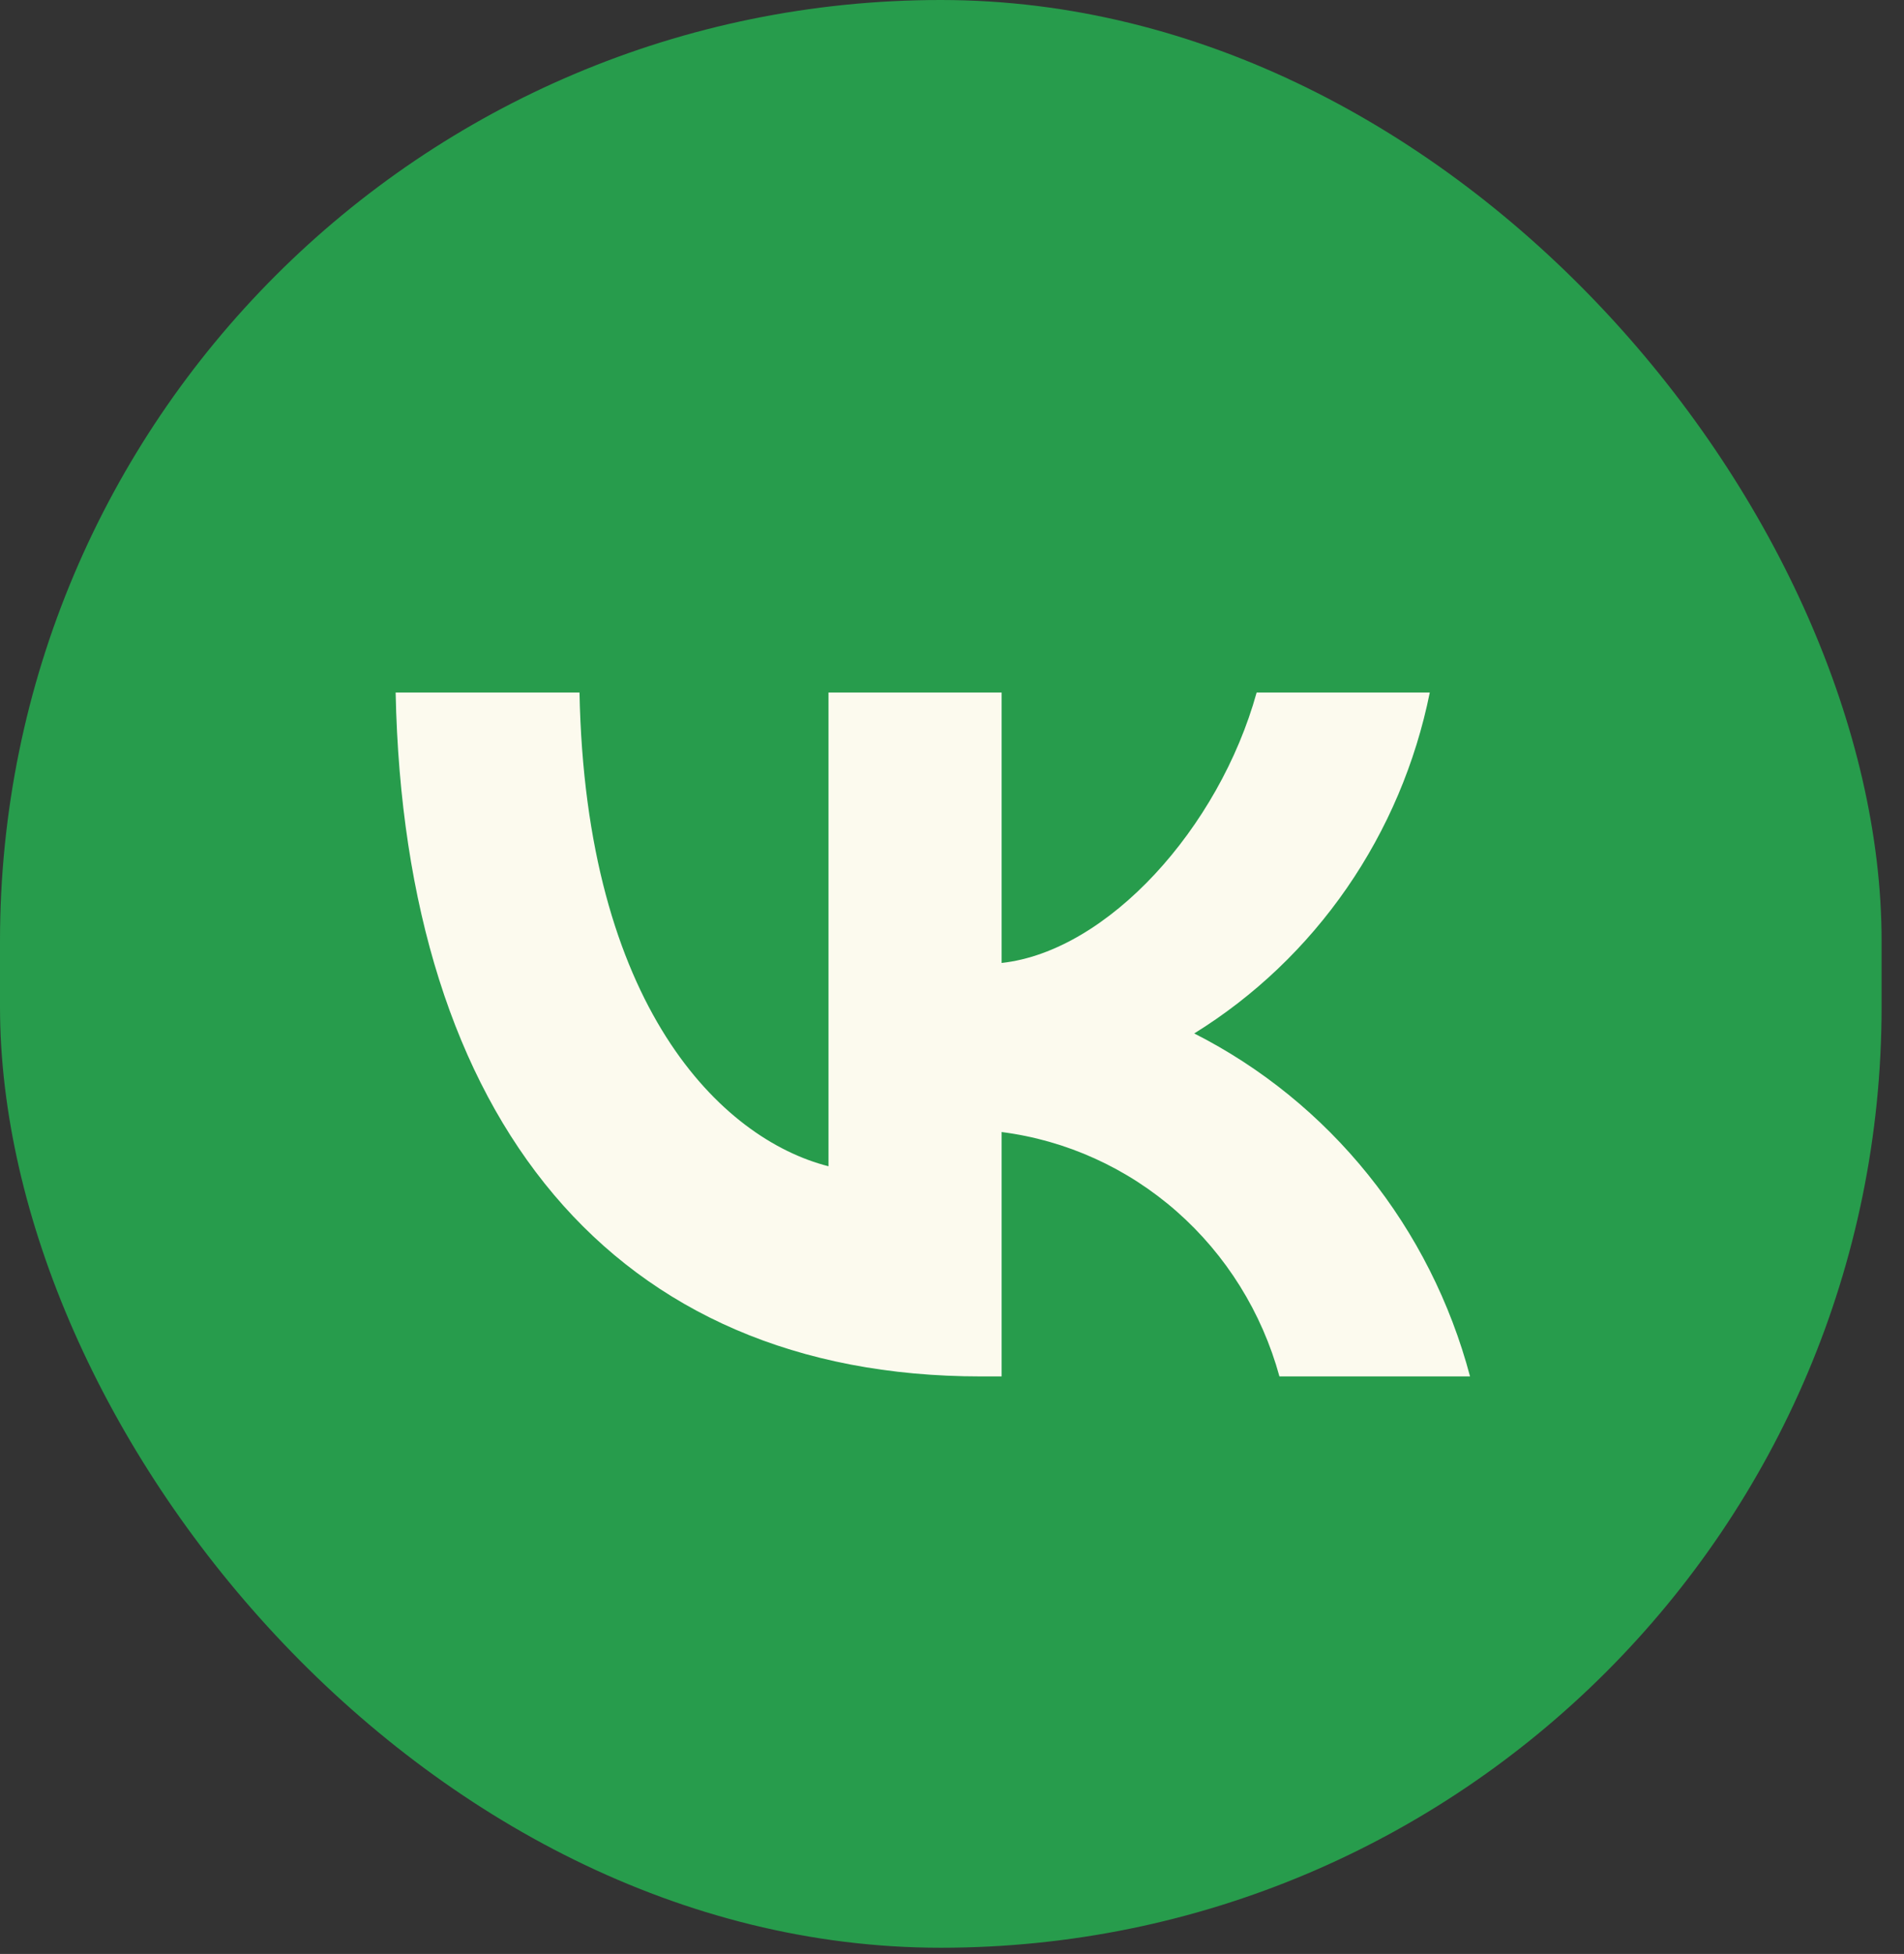 <?xml version="1.0" encoding="UTF-8"?> <svg xmlns="http://www.w3.org/2000/svg" width="77" height="79" viewBox="0 0 77 79" fill="none"><rect x="0" y="0" width="77" height="79" fill="#333333" stroke="none"/><rect width="76.094" height="78.749" rx="38.047" fill="#279C4C"></rect><path d="M39.666 55.65C24.82 55.65 16.353 45.271 16 28H23.436C23.68 40.676 29.163 46.046 33.505 47.153V28H40.507V38.933C44.795 38.462 49.3 33.48 50.82 28H57.822C57.249 30.842 56.107 33.533 54.468 35.905C52.829 38.277 50.728 40.278 48.296 41.783C51.011 43.159 53.408 45.106 55.331 47.497C57.254 49.887 58.658 52.666 59.45 55.65H51.742C51.031 53.058 49.586 50.738 47.587 48.98C45.588 47.222 43.125 46.105 40.507 45.769V55.65H39.666V55.65Z" fill="#FCFAEE"></path></svg> 